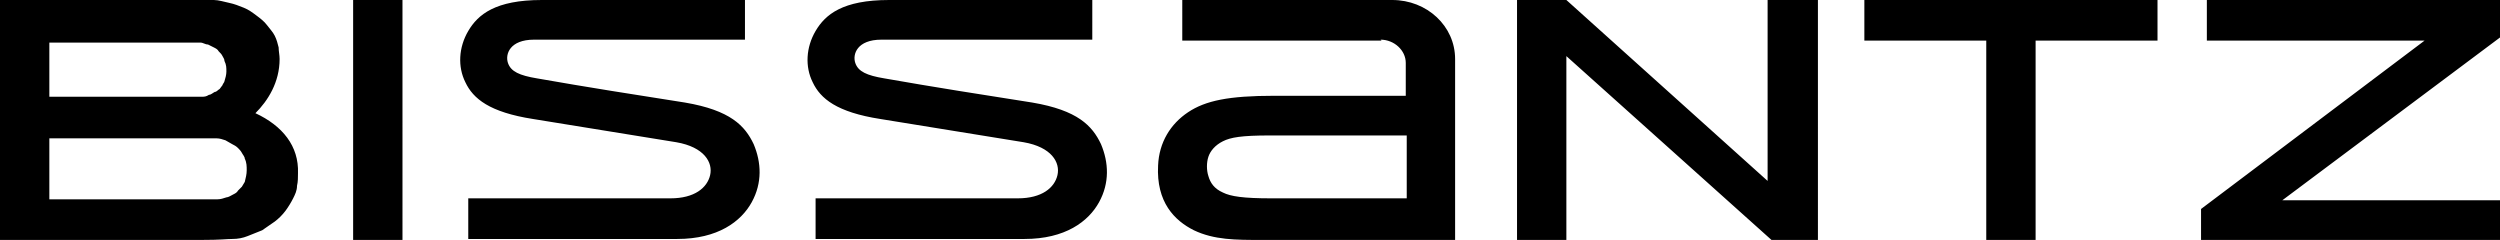 <?xml version="1.0" encoding="UTF-8"?><svg id="a" xmlns="http://www.w3.org/2000/svg" viewBox="0 0 258.4 24.8"><path d="m142.8,4.2h-20.6V0h21.7c3.6,0,6.5,2.7,6.5,6.1v18.7h-20c-2.7,0-4.9,0-7-1-2-1-3.9-2.9-3.7-6.7.1-2.4,1.3-4.3,3.1-5.5,1.8-1.2,4.2-1.7,8.9-1.7h13.6v-3.4c0-1.3-1.2-2.4-2.6-2.4m2.6,9.9h-14c-3,0-4.1.2-4.9.6-.8.4-1.3,1-1.5,1.6-.2.6-.2,1.4,0,2,.2.7.6,1.3,1.5,1.7.8.4,2.1.6,5,.6h14v-6.5ZM91.9,0c-4.8,0-6.6,1.5-7.6,3.2-1,1.7-1.1,3.7-.3,5.3.8,1.7,2.5,3.1,7,3.8,4.9.8,9.9,1.6,14.8,2.4,2.9.5,3.8,2.1,3.5,3.4-.3,1.3-1.6,2.4-4.1,2.4-6.8,0-13.8,0-20.9,0v4.2c7,0,14,0,21.6,0,4.2,0,6.6-1.8,7.7-3.8,1.1-2,1-4.1.2-6-.9-1.9-2.4-3.5-7.1-4.3-5.1-.8-10.2-1.6-15.3-2.5-1.8-.3-2.7-.7-3-1.6s.2-2.4,2.7-2.4h21.8V0h-21ZM228.1,0v4.2h22.5s-23.1,17.4-23.1,17.4v3.3h31v-4.2h-22.6l22.6-16.9V0h-30.3ZM192.7,0v4.2h12.6v20.6h5.1V4.2h12.6V0h-30.3ZM182.7,0v18.7L161.9,0h-5.1v24.8h5.1V5.8l21.2,19h4.8V0h-5.1ZM56,0c-4.8,0-6.6,1.5-7.6,3.2-1,1.7-1.1,3.7-.3,5.3.8,1.7,2.5,3.1,7,3.8,4.9.8,9.9,1.6,14.8,2.4,2.9.5,3.8,2.1,3.5,3.4-.3,1.3-1.6,2.4-4.1,2.4-6.8,0-13.8,0-20.9,0v4.2c7,0,14,0,21.6,0,4.2,0,6.6-1.8,7.7-3.8,1.1-2,1-4.1.2-6-.9-1.9-2.4-3.5-7.1-4.3-5.1-.8-10.2-1.6-15.3-2.5-1.8-.3-2.7-.7-3-1.6s.2-2.4,2.7-2.4h21.8V0h-21Zm-19.5,24.8h5.1V0h-5.1v24.8ZM0,24.8V0h20.4c.6,0,1.1,0,1.7,0,.5,0,1.1.2,1.6.3.5.1,1,.3,1.5.5.5.2.9.5,1.3.8.4.3.8.6,1.1,1,.3.4.6.7.8,1.1.2.4.3.8.4,1.2,0,.4.1.8.1,1.2,0,2.4-1.2,4.3-2.5,5.6,2.8,1.3,4.5,3.4,4.4,6.2,0,.4,0,.9-.1,1.3,0,.5-.2.9-.4,1.3-.2.4-.5.9-.8,1.3-.3.4-.7.8-1.1,1.1-.4.3-.9.6-1.3.9-.5.2-1,.4-1.5.6-.5.2-1,.3-1.6.3-.6,0-1.1.1-3.2.1H0Zm5.1-10.7v6.5h16.4c.3,0,.7,0,1,0,.3,0,.6-.1.9-.2.2,0,.5-.2.7-.3.2-.1.4-.2.5-.4.1-.1.3-.3.4-.4.1-.2.2-.3.3-.5.1-.4.2-.8.2-1.2,0-.4,0-.8-.2-1.2,0-.2-.2-.4-.3-.6-.1-.2-.3-.4-.4-.5-.2-.2-.4-.3-.6-.4-.2-.1-.5-.3-.7-.4-.3-.1-.6-.2-.9-.2-.4,0-.7,0-1.1,0H5.1Zm0-9.9v5.8h14.8c.3,0,.6,0,.9,0,.3,0,.5,0,.8-.2.2,0,.4-.2.6-.3.2,0,.3-.2.5-.3.1-.1.2-.3.3-.4,0-.1.2-.3.2-.4.1-.3.2-.7.2-1,0-.4,0-.7-.2-1.1,0-.2-.1-.3-.2-.5-.1-.2-.2-.3-.4-.5-.1-.2-.3-.3-.5-.4-.2-.1-.4-.2-.6-.3-.3,0-.5-.2-.8-.2-.3,0-.7,0-1,0H5.1Z" style="stroke-width:0px;"/></svg>